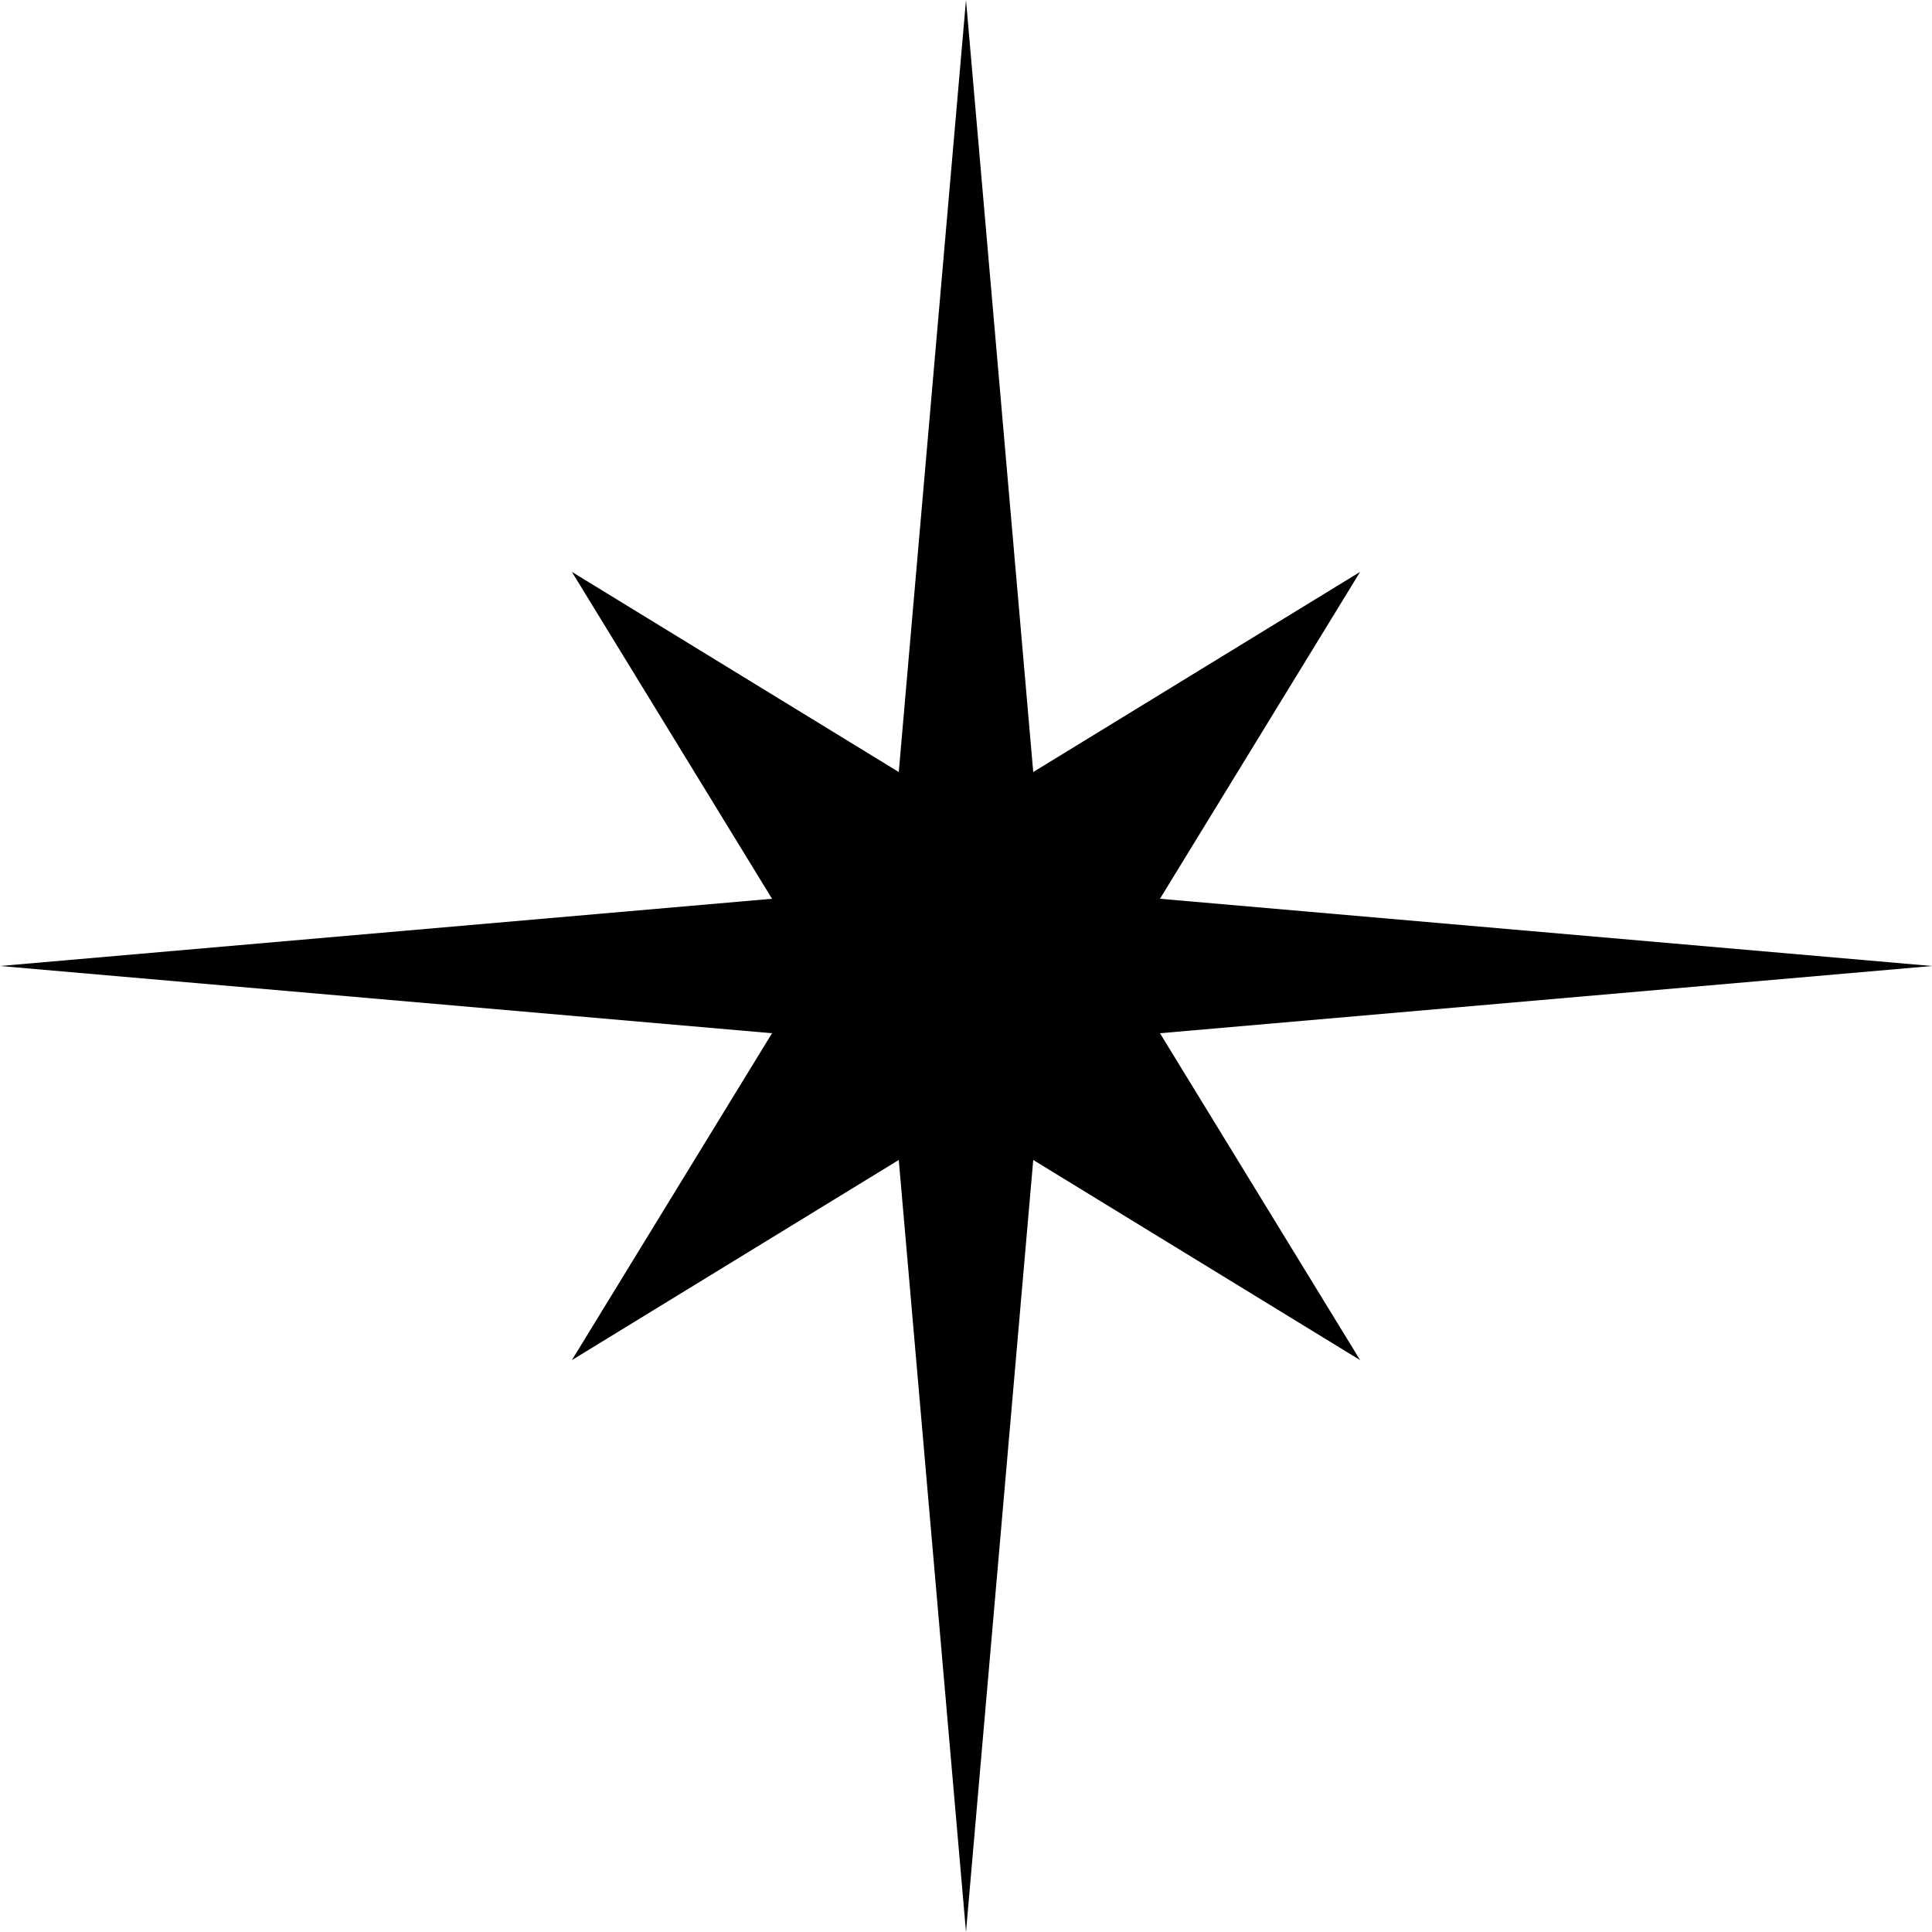 <?xml version="1.0" encoding="UTF-8"?><svg id="Layer_1" xmlns="http://www.w3.org/2000/svg" viewBox="0 0 500 500"><polygon points="300.2 267.4 352 352 267.4 300.2 250 500 232.6 300.2 148 352 199.8 267.4 0 250 199.8 232.6 148 148 232.6 199.8 250 0 267.4 199.8 352 148 300.2 232.6 500 250 300.2 267.4"/></svg>